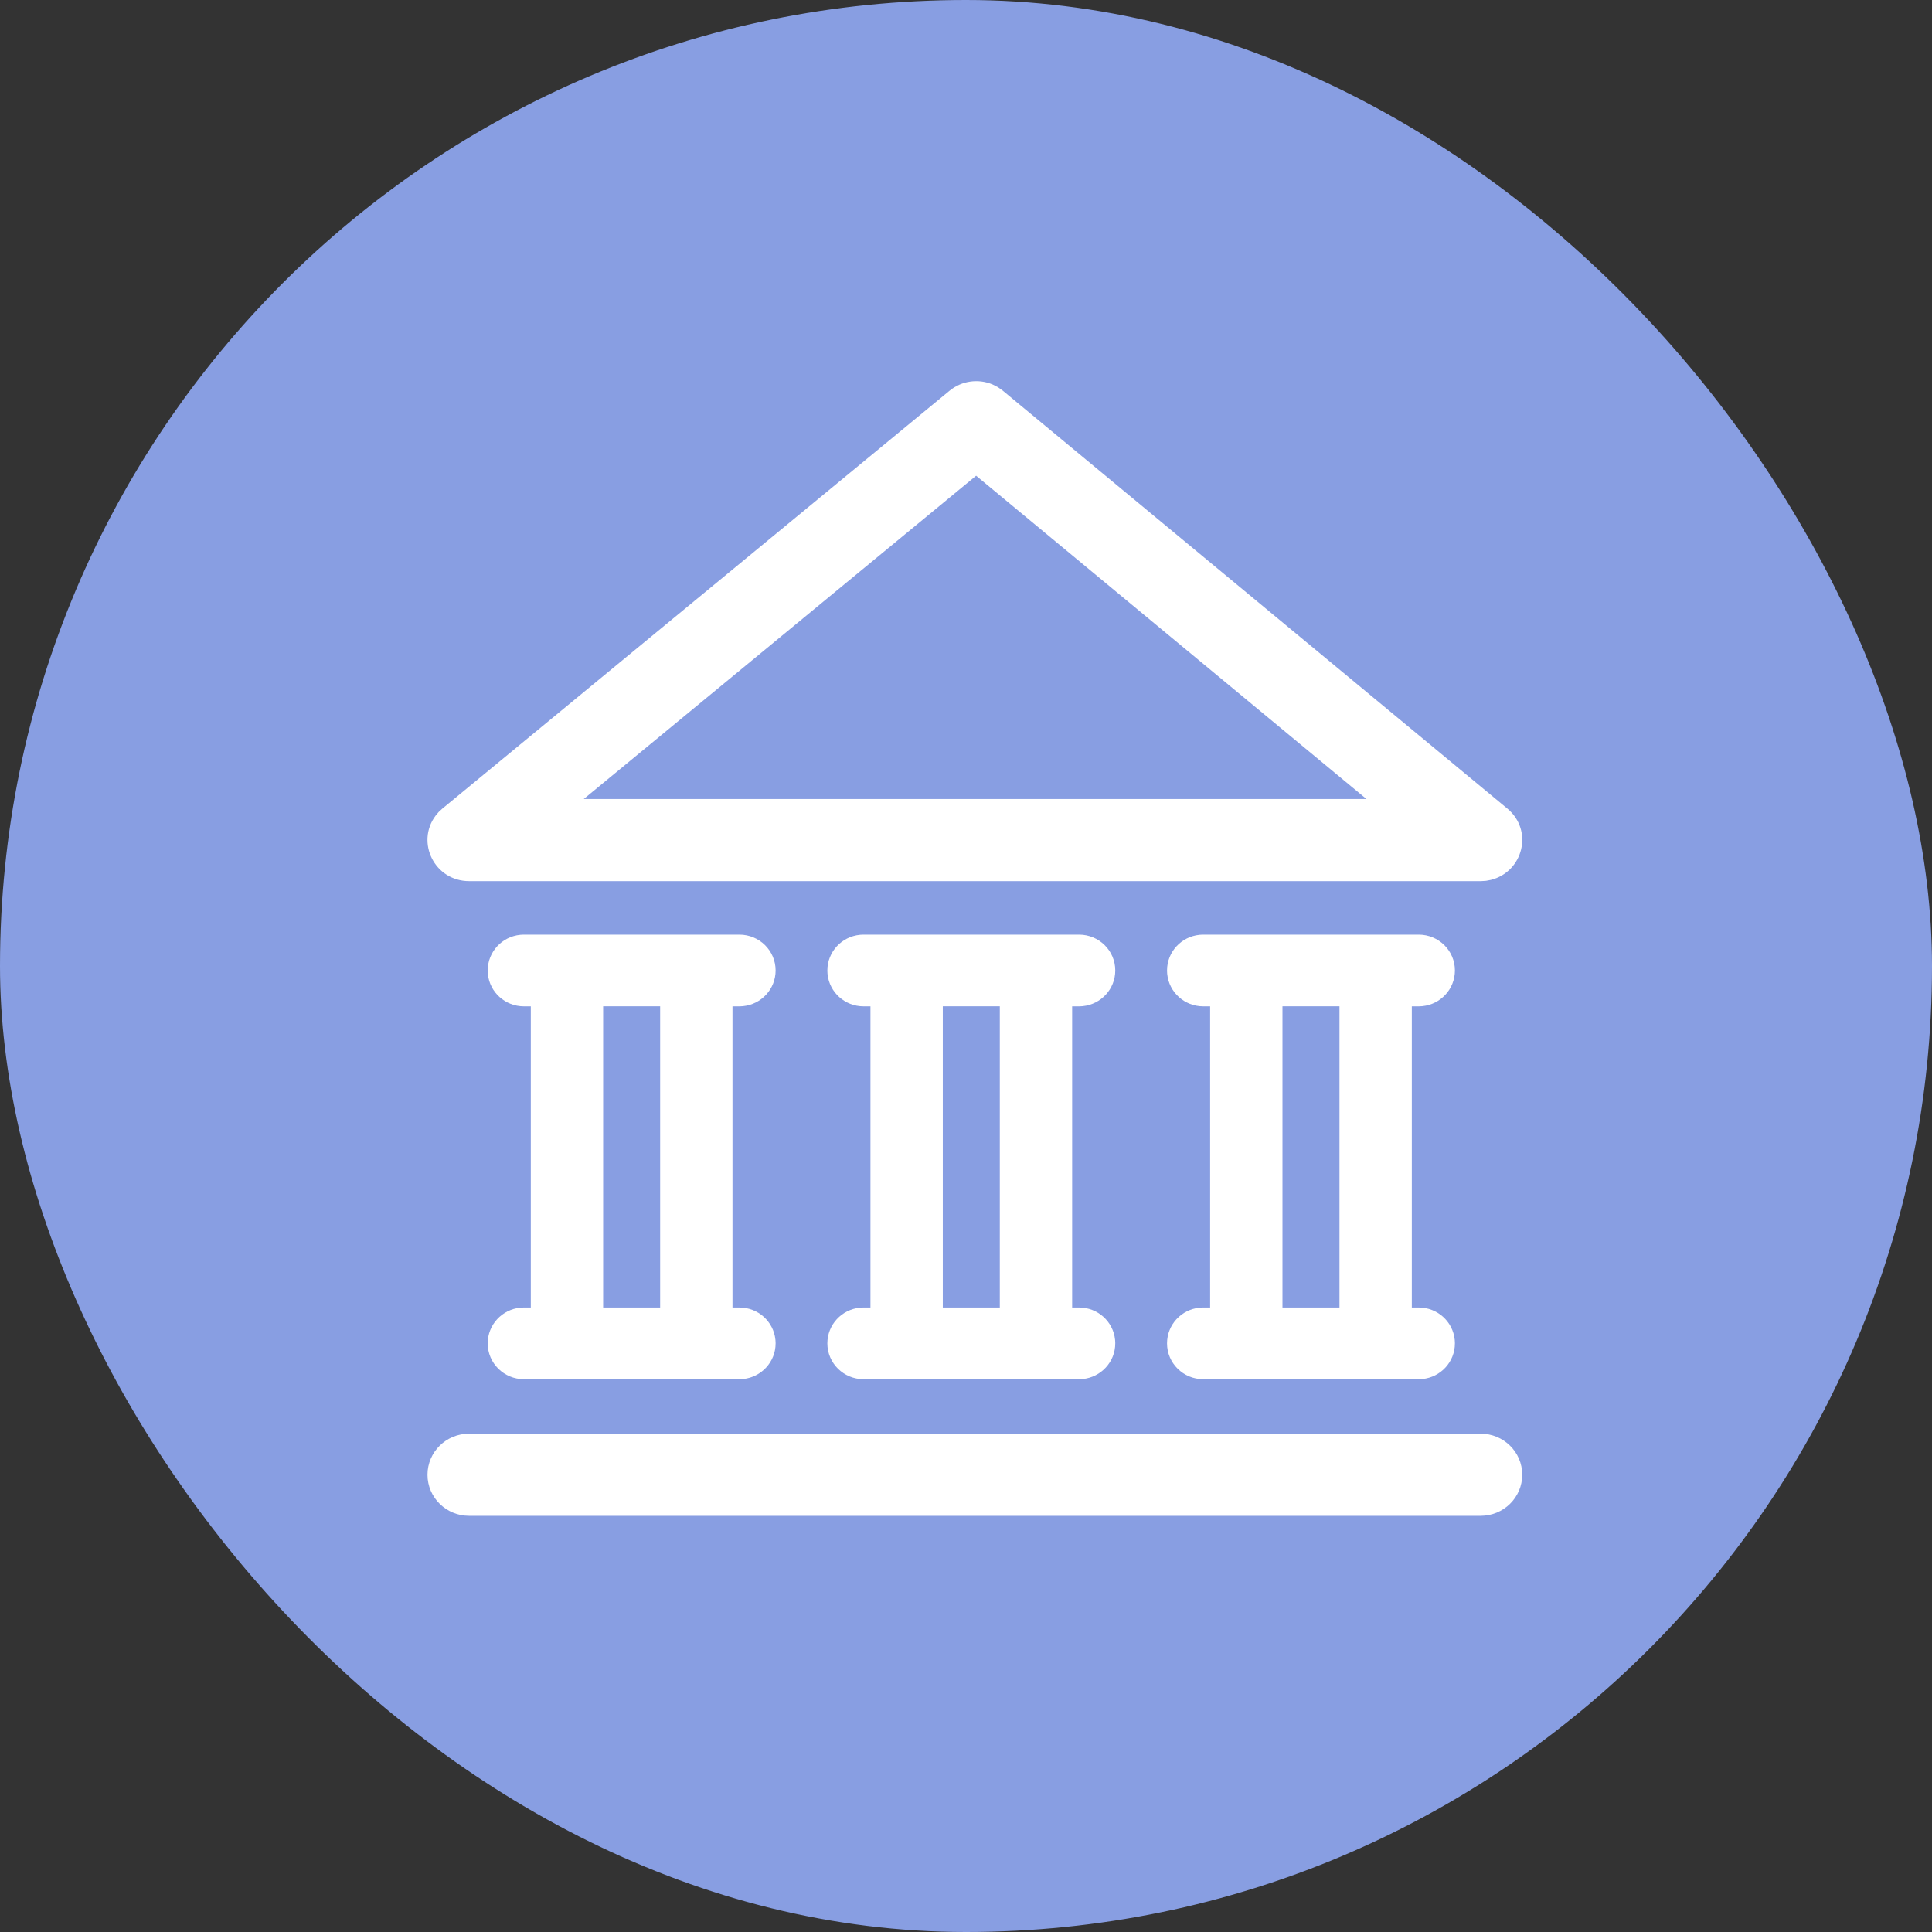 <?xml version="1.0" encoding="UTF-8"?>
<svg width="97px" height="97px" viewBox="0 0 97 97" version="1.1" xmlns="http://www.w3.org/2000/svg" xmlns:xlink="http://www.w3.org/1999/xlink">
    <rect x="0" y="0" width="97" height="97" fill="#333333" stroke="none"/>
    <title>C6689A20-4C96-4F85-849D-E7DB45AB254B</title>
    <g id="Products-page" stroke="none" stroke-width="1" fill="none" fill-rule="evenodd">
        <g id="OCP.ai---Products-Page---OCP-miniApps----2b" transform="translate(-308, -4772)">
            <g id="Group-31" transform="translate(0, 4180)">
                <g id="Group-32" transform="translate(243, 498)">
                    <g id="Group-59" transform="translate(0, 65)">
                        <g id="Group-36" transform="translate(65, 29)">
                            <rect id="Rectangle-Copy-21" fill="#889EE2" x="0" y="0" width="97" height="97" rx="48.5"></rect>
                            <path d="M74.34,72.464 C75.225,72.464 75.944,73.17 75.944,74.043 C75.944,74.915 75.225,75.621 74.34,75.621 L74.34,75.621 L23.55,75.621 C22.665,75.621 21.946,74.915 21.946,74.043 C21.946,73.17 22.665,72.464 23.55,72.464 L23.55,72.464 Z M54.178,47.409 C54.914,47.409 55.511,47.998 55.511,48.725 C55.511,49.407 54.987,49.967 54.314,50.035 L54.178,50.042 L53.346,50.041 L53.346,66.129 L54.178,66.13 C54.868,66.13 55.436,66.648 55.504,67.312 L55.511,67.446 C55.511,68.128 54.987,68.688 54.314,68.756 L54.178,68.762 L43.355,68.762 C42.619,68.762 42.022,68.173 42.022,67.446 C42.022,66.765 42.547,66.204 43.219,66.137 L43.355,66.13 L44.186,66.129 L44.186,50.041 L43.355,50.042 C42.665,50.042 42.097,49.524 42.029,48.86 L42.022,48.725 C42.022,48.044 42.547,47.483 43.219,47.416 L43.355,47.409 L54.178,47.409 Z M71.231,47.409 C71.968,47.409 72.564,47.998 72.564,48.725 C72.564,49.407 72.04,49.967 71.368,50.035 L71.231,50.042 L70.4,50.041 L70.4,66.129 L71.231,66.13 C71.922,66.13 72.489,66.648 72.557,67.312 L72.564,67.446 C72.564,68.128 72.04,68.688 71.368,68.756 L71.231,68.762 L60.409,68.762 C59.672,68.762 59.076,68.173 59.076,67.446 C59.076,66.765 59.6,66.204 60.272,66.137 L60.409,66.13 L61.24,66.129 L61.24,50.041 L60.409,50.042 C59.718,50.042 59.151,49.524 59.083,48.86 L59.076,48.725 C59.076,48.044 59.6,47.483 60.272,47.416 L60.409,47.409 L71.231,47.409 Z M37.125,47.409 C37.861,47.409 38.458,47.998 38.458,48.725 C38.458,49.407 37.933,49.967 37.261,50.035 L37.125,50.042 L36.293,50.041 L36.293,66.129 L37.125,66.13 C37.815,66.13 38.383,66.648 38.451,67.312 L38.458,67.446 C38.458,68.128 37.933,68.688 37.261,68.756 L37.125,68.762 L26.302,68.762 C25.566,68.762 24.969,68.173 24.969,67.446 C24.969,66.765 25.494,66.204 26.166,66.137 L26.302,66.13 L27.133,66.129 L27.133,50.041 L26.302,50.042 C25.612,50.042 25.044,49.524 24.976,48.86 L24.969,48.725 C24.969,48.044 25.494,47.483 26.166,47.416 L26.302,47.409 L37.125,47.409 Z M50.68,50.041 L46.852,50.041 L46.852,66.129 L50.68,66.129 L50.68,50.041 Z M67.734,50.041 L63.906,50.041 L63.906,66.129 L67.734,66.129 L67.734,50.041 Z M33.627,50.041 L29.799,50.041 L29.799,66.129 L33.627,66.129 L33.627,50.041 Z M49.638,19.745 L49.856,19.857 L50.046,19.992 L75.373,40.97 C76.39,41.813 75.97,43.394 74.748,43.705 L74.548,43.743 L74.34,43.756 L23.55,43.756 C22.214,43.756 21.497,42.262 22.251,41.25 L22.375,41.102 L22.52,40.968 L47.983,19.989 C48.451,19.604 49.092,19.518 49.638,19.745 Z M49.009,23.258 L27.962,40.599 L69.946,40.599 L49.009,23.258 Z" id="Combined-Shape" stroke="#FFFFFF" stroke-width="0.966" fill="#FFFFFF" fill-rule="nonzero"></path>
                        </g>
                    </g>
                </g>
            </g>
        </g>
    </g>
</svg>